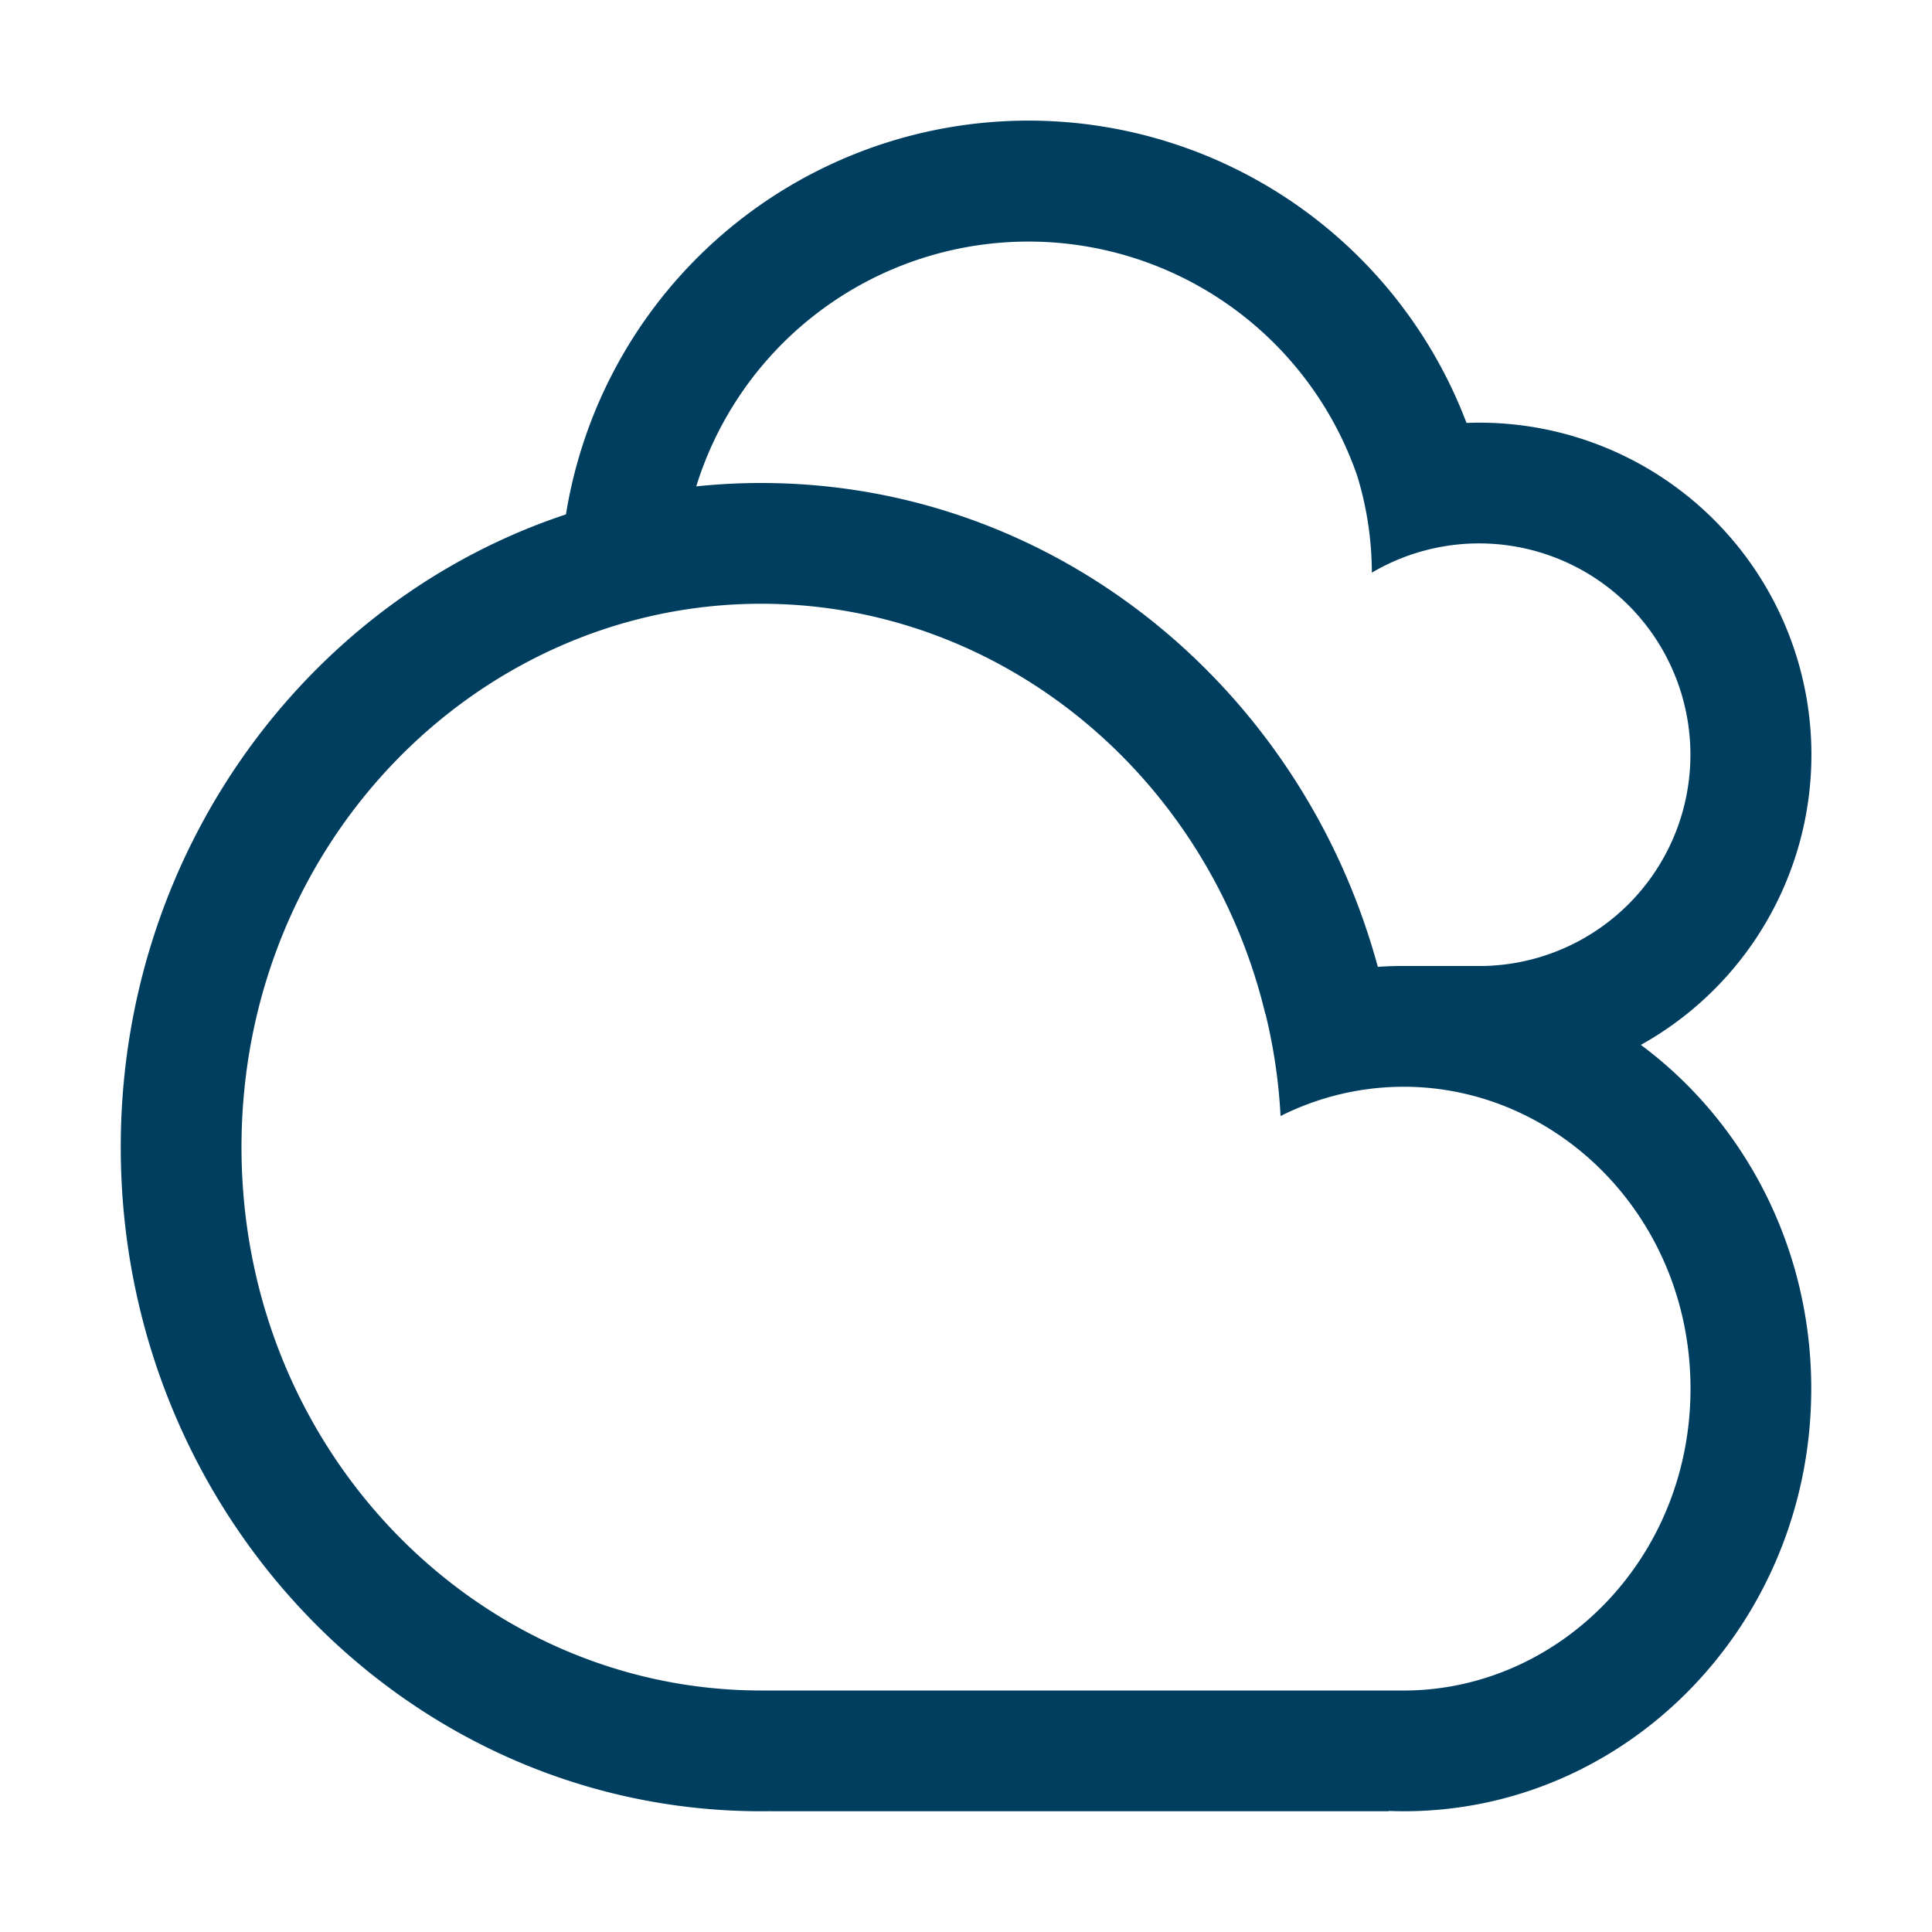 <svg xmlns="http://www.w3.org/2000/svg" width="32" height="32" fill="none">
  <path fill="#003E60" fill-rule="evenodd"
        d="M11.532 8.056c.354-.037.713-.056 1.076-.056 4.861 0 8.958 3.39 10.213 8.014.1-.007.201-.01.303-.013h-.158V16h1.594a3.5 3.5 0 1 0-1.838-6.515 5.497 5.497 0 0 0-.243-1.606 5.761 5.761 0 0 0-10.947.177Zm15.645 9.25C28.887 18.576 30 20.653 30 23c0 3.866-3.022 7-6.75 7-.084 0-.167-.002-.25-.005V30H12.767v-.001l-.159.001C6.75 30 2 25.075 2 19c0-4.906 3.097-9.061 7.374-10.48A7.76 7.76 0 0 1 24.29 7.005a5.5 5.5 0 0 1 2.887 10.302ZM23 28H12.608C7.922 28 4 24.04 4 19s3.922-9 8.608-9c3.976 0 7.401 2.85 8.349 6.791l.003-.001c.134.547.22 1.114.25 1.695A4.54 4.54 0 0 1 23.25 18c2.555 0 4.75 2.17 4.75 5 0 2.81-2.164 4.97-4.697 5H23Z"
        clip-rule="evenodd"/>
</svg>
